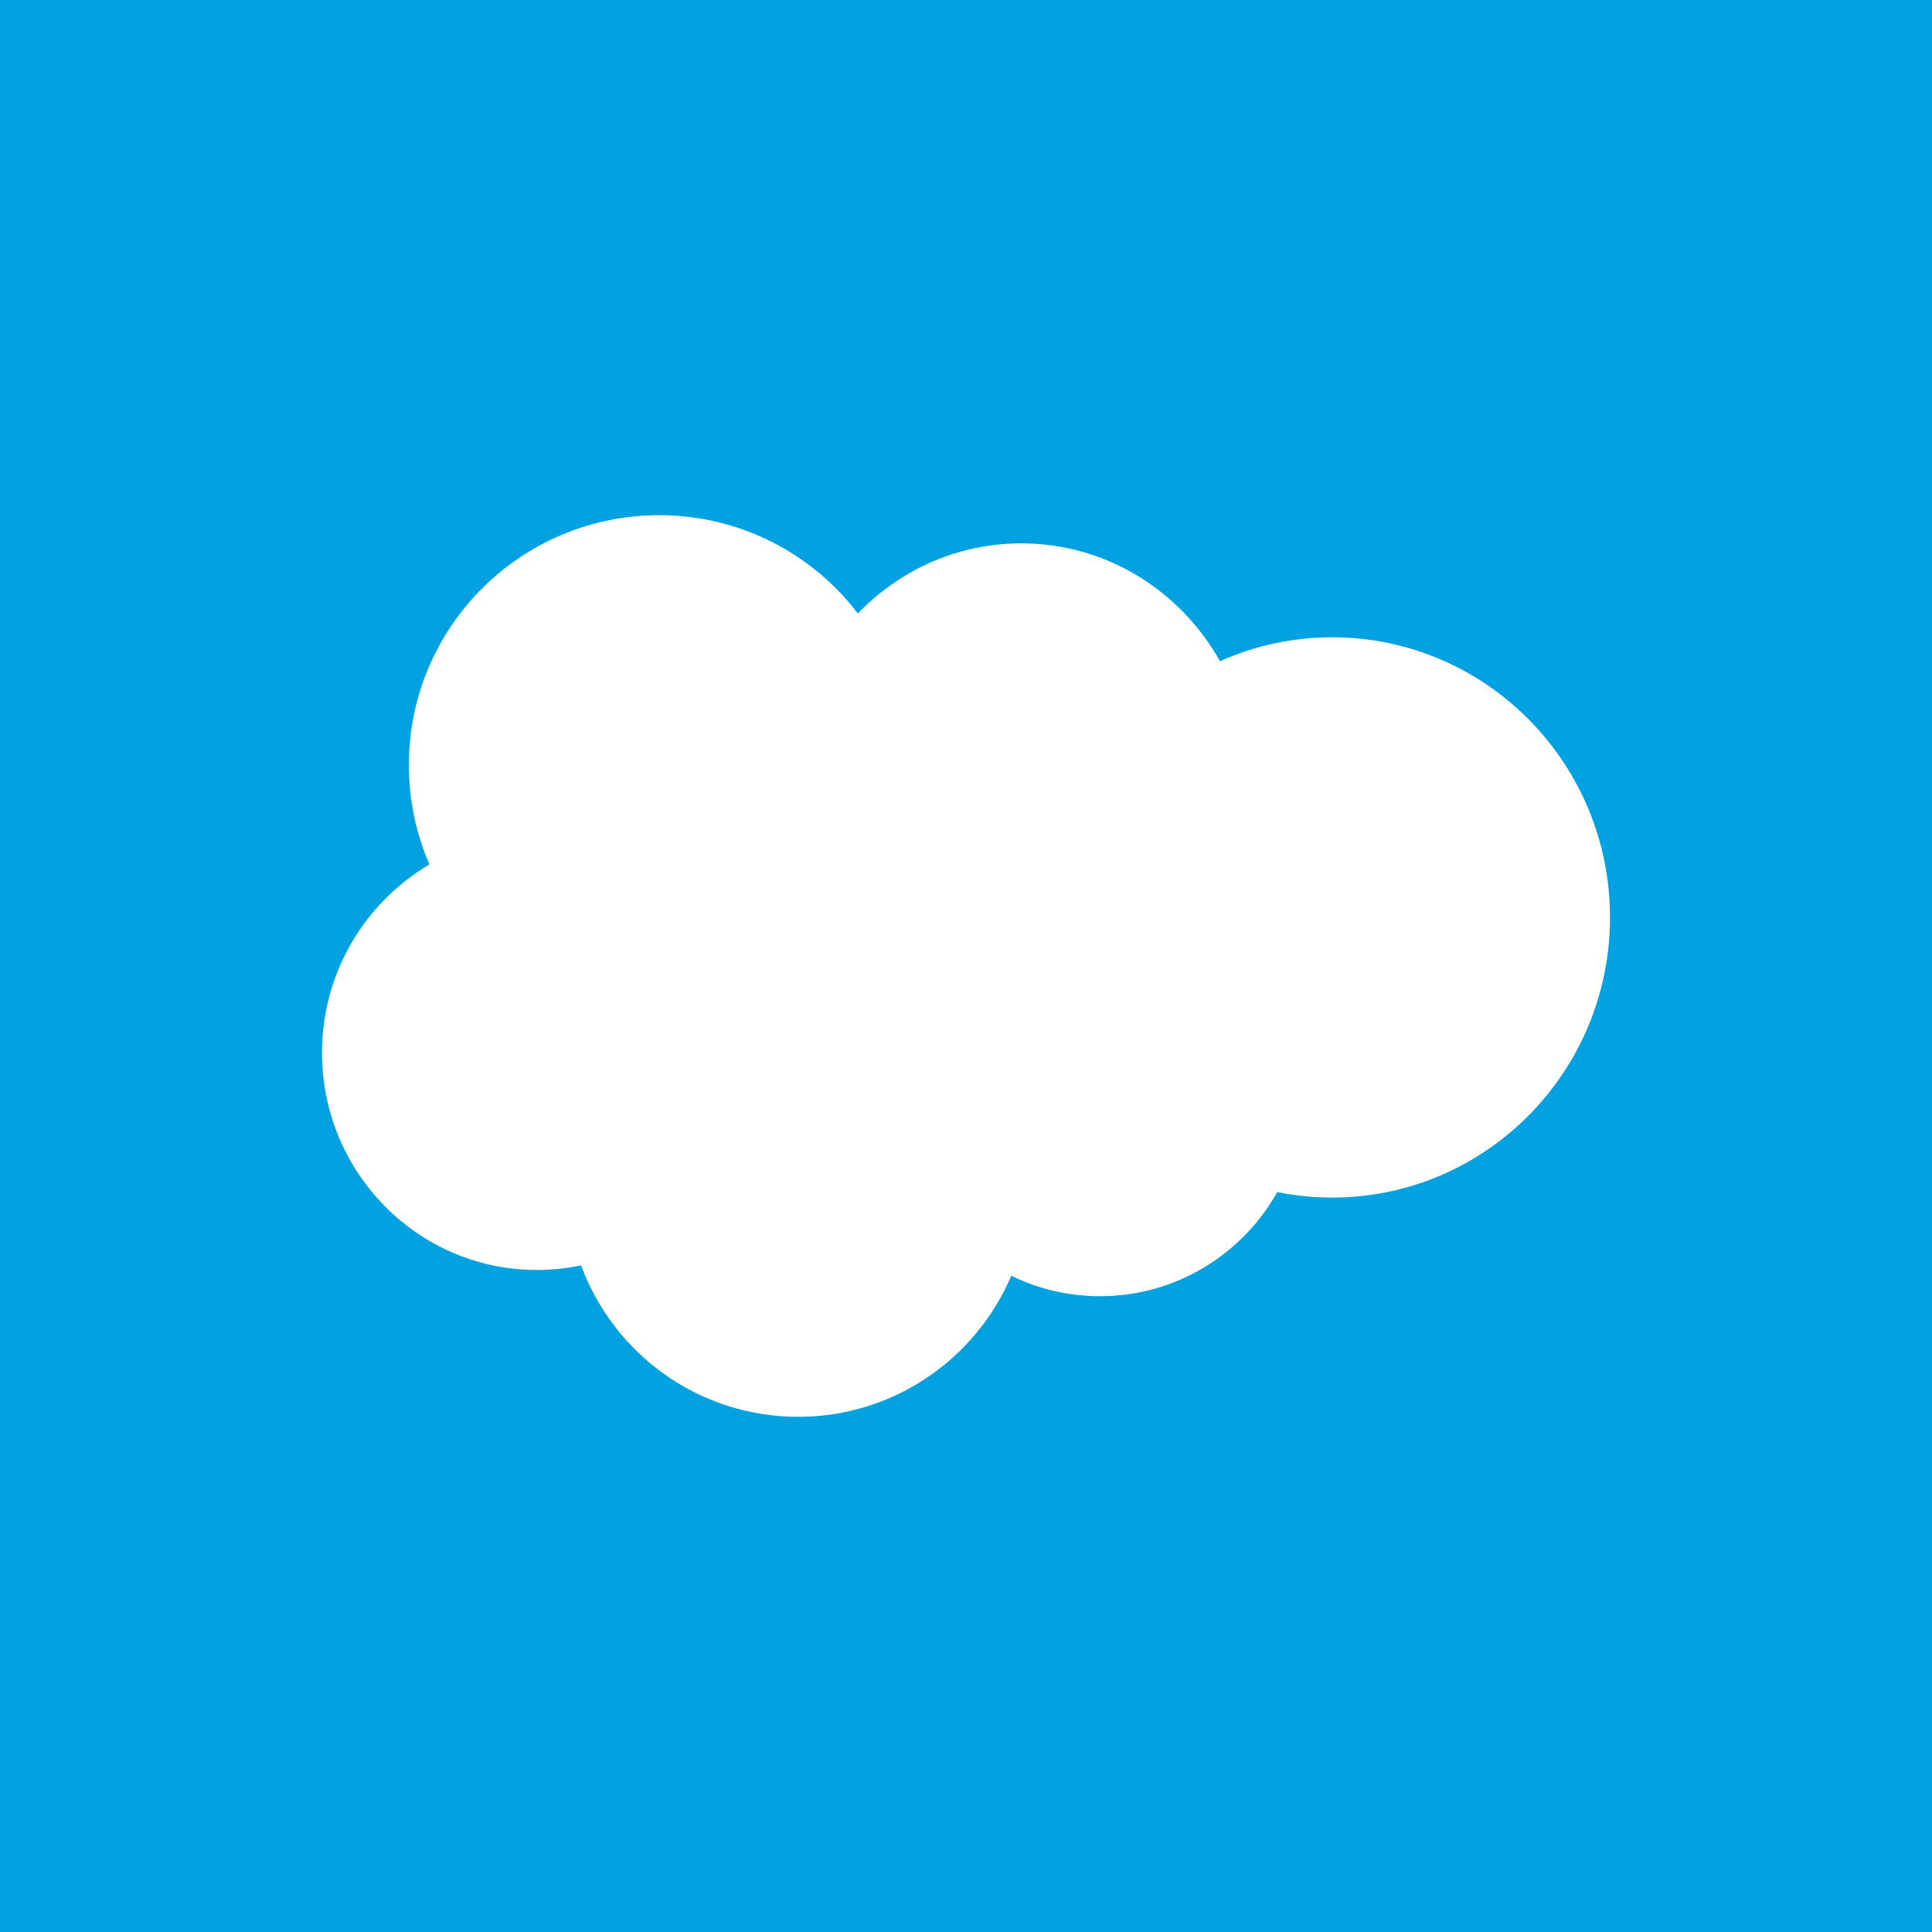 <svg xmlns="http://www.w3.org/2000/svg" width="50" height="50" viewBox="0 0 50 50" fill="none"><path d="M0 0H50V50H0V0Z" fill="#00A1E0"></path><path fill-rule="evenodd" clip-rule="evenodd" d="M22.204 15.874C23.279 14.755 24.776 14.062 26.429 14.062C28.634 14.062 30.545 15.286 31.574 17.111C32.487 16.703 33.476 16.492 34.477 16.493C38.445 16.493 41.667 19.738 41.667 23.743C41.667 27.747 38.445 30.993 34.477 30.993C33.992 30.993 33.519 30.944 33.056 30.852C32.156 32.456 30.435 33.546 28.475 33.546C27.677 33.548 26.889 33.367 26.172 33.017C25.26 35.16 23.134 36.667 20.66 36.667C18.076 36.667 15.883 35.038 15.038 32.748C14.662 32.827 14.279 32.867 13.894 32.867C10.82 32.867 8.333 30.344 8.333 27.245C8.333 25.164 9.453 23.351 11.114 22.371C10.761 21.56 10.58 20.684 10.581 19.8C10.581 16.224 13.484 13.333 17.061 13.333C19.155 13.333 21.029 14.331 22.205 15.881" fill="white"></path></svg> 